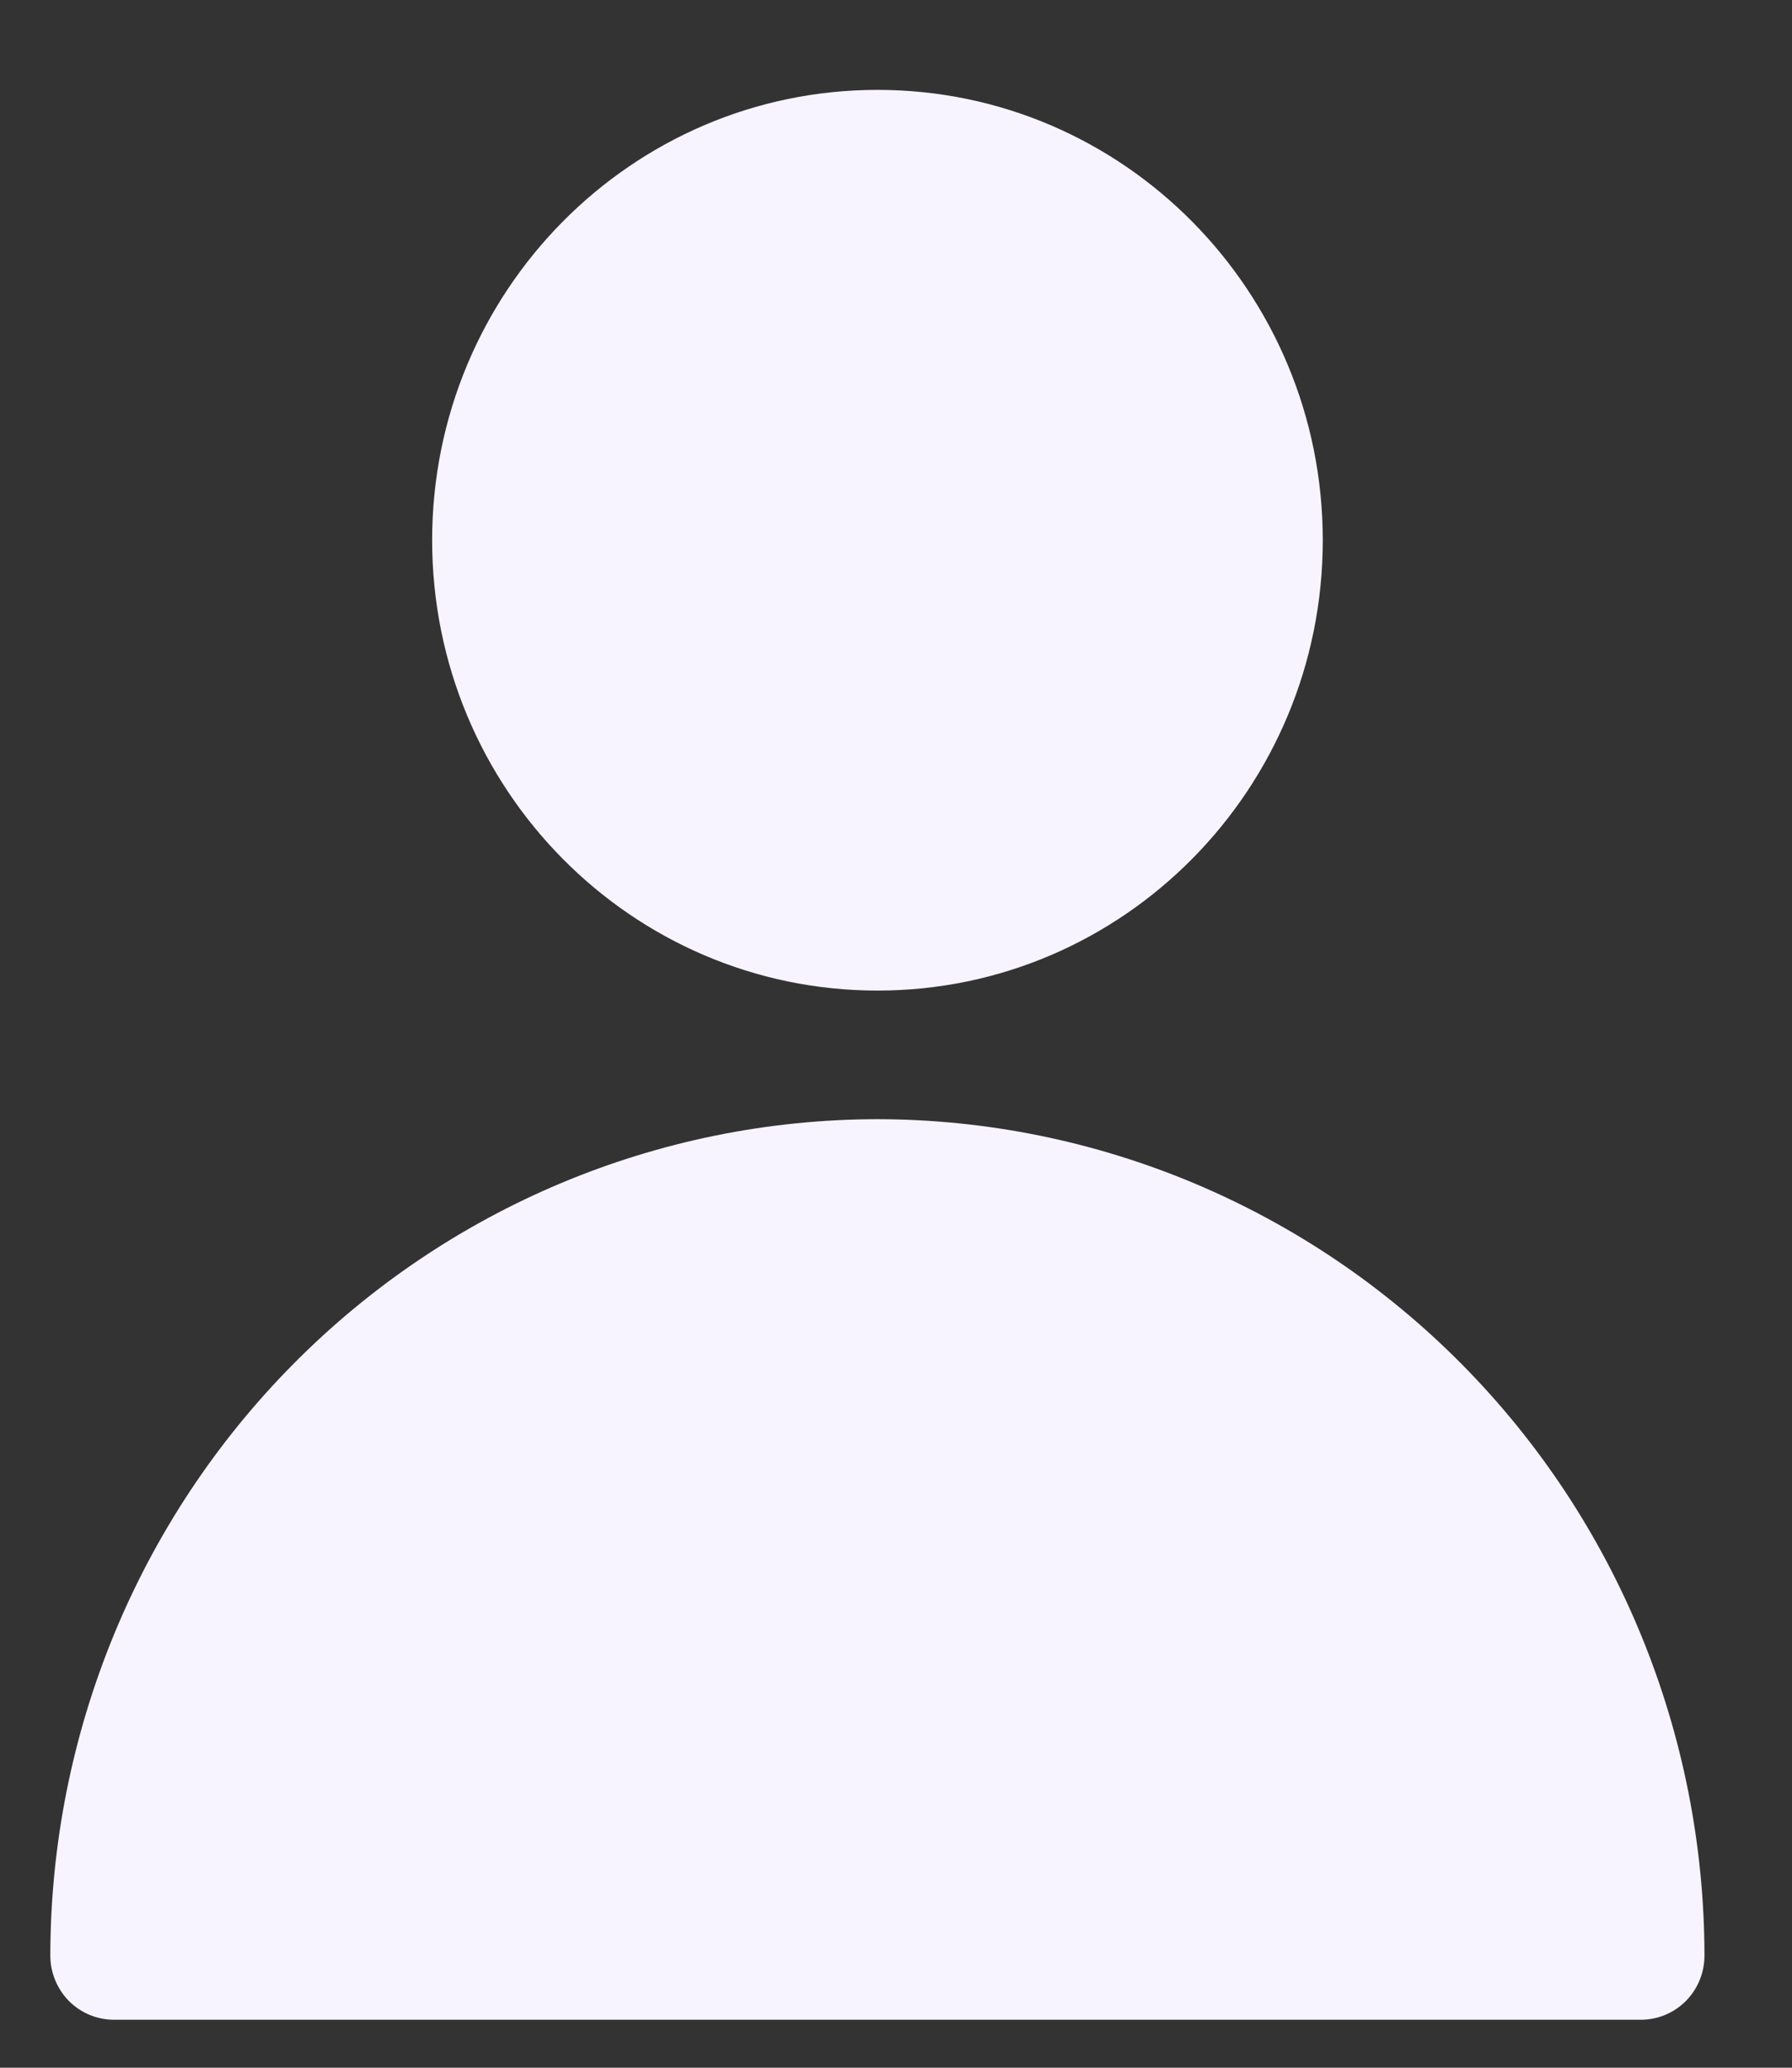 <svg width="13" height="15" viewBox="0 0 13 15" fill="none" xmlns="http://www.w3.org/2000/svg">
<rect x="0" y="0" width="13" height="15" fill="#333333" stroke="none"/>
<g clip-path="url(#clip0_351_49185)">
<path d="M6.366 7.186C8.15 7.186 9.596 5.723 9.596 3.919C9.596 2.115 8.15 0.652 6.366 0.652C4.581 0.652 3.135 2.115 3.135 3.919C3.135 5.723 4.581 7.186 6.366 7.186Z" fill="#F7F4FF"/>
<path d="M6.365 8.119C4.774 8.121 3.249 8.761 2.125 9.898C1 11.035 0.367 12.577 0.365 14.186C0.365 14.31 0.414 14.428 0.5 14.516C0.587 14.603 0.704 14.652 0.827 14.652H11.904C12.026 14.652 12.143 14.603 12.23 14.516C12.317 14.428 12.365 14.31 12.365 14.186C12.363 12.577 11.731 11.035 10.606 9.898C9.481 8.761 7.956 8.121 6.365 8.119Z" fill="#F7F4FF"/>
</g>
<defs>
<clipPath id="clip0_351_49185">
<rect width="12" height="14" fill="white" transform="translate(0.365 0.652)"/>
</clipPath>
</defs>
</svg>

